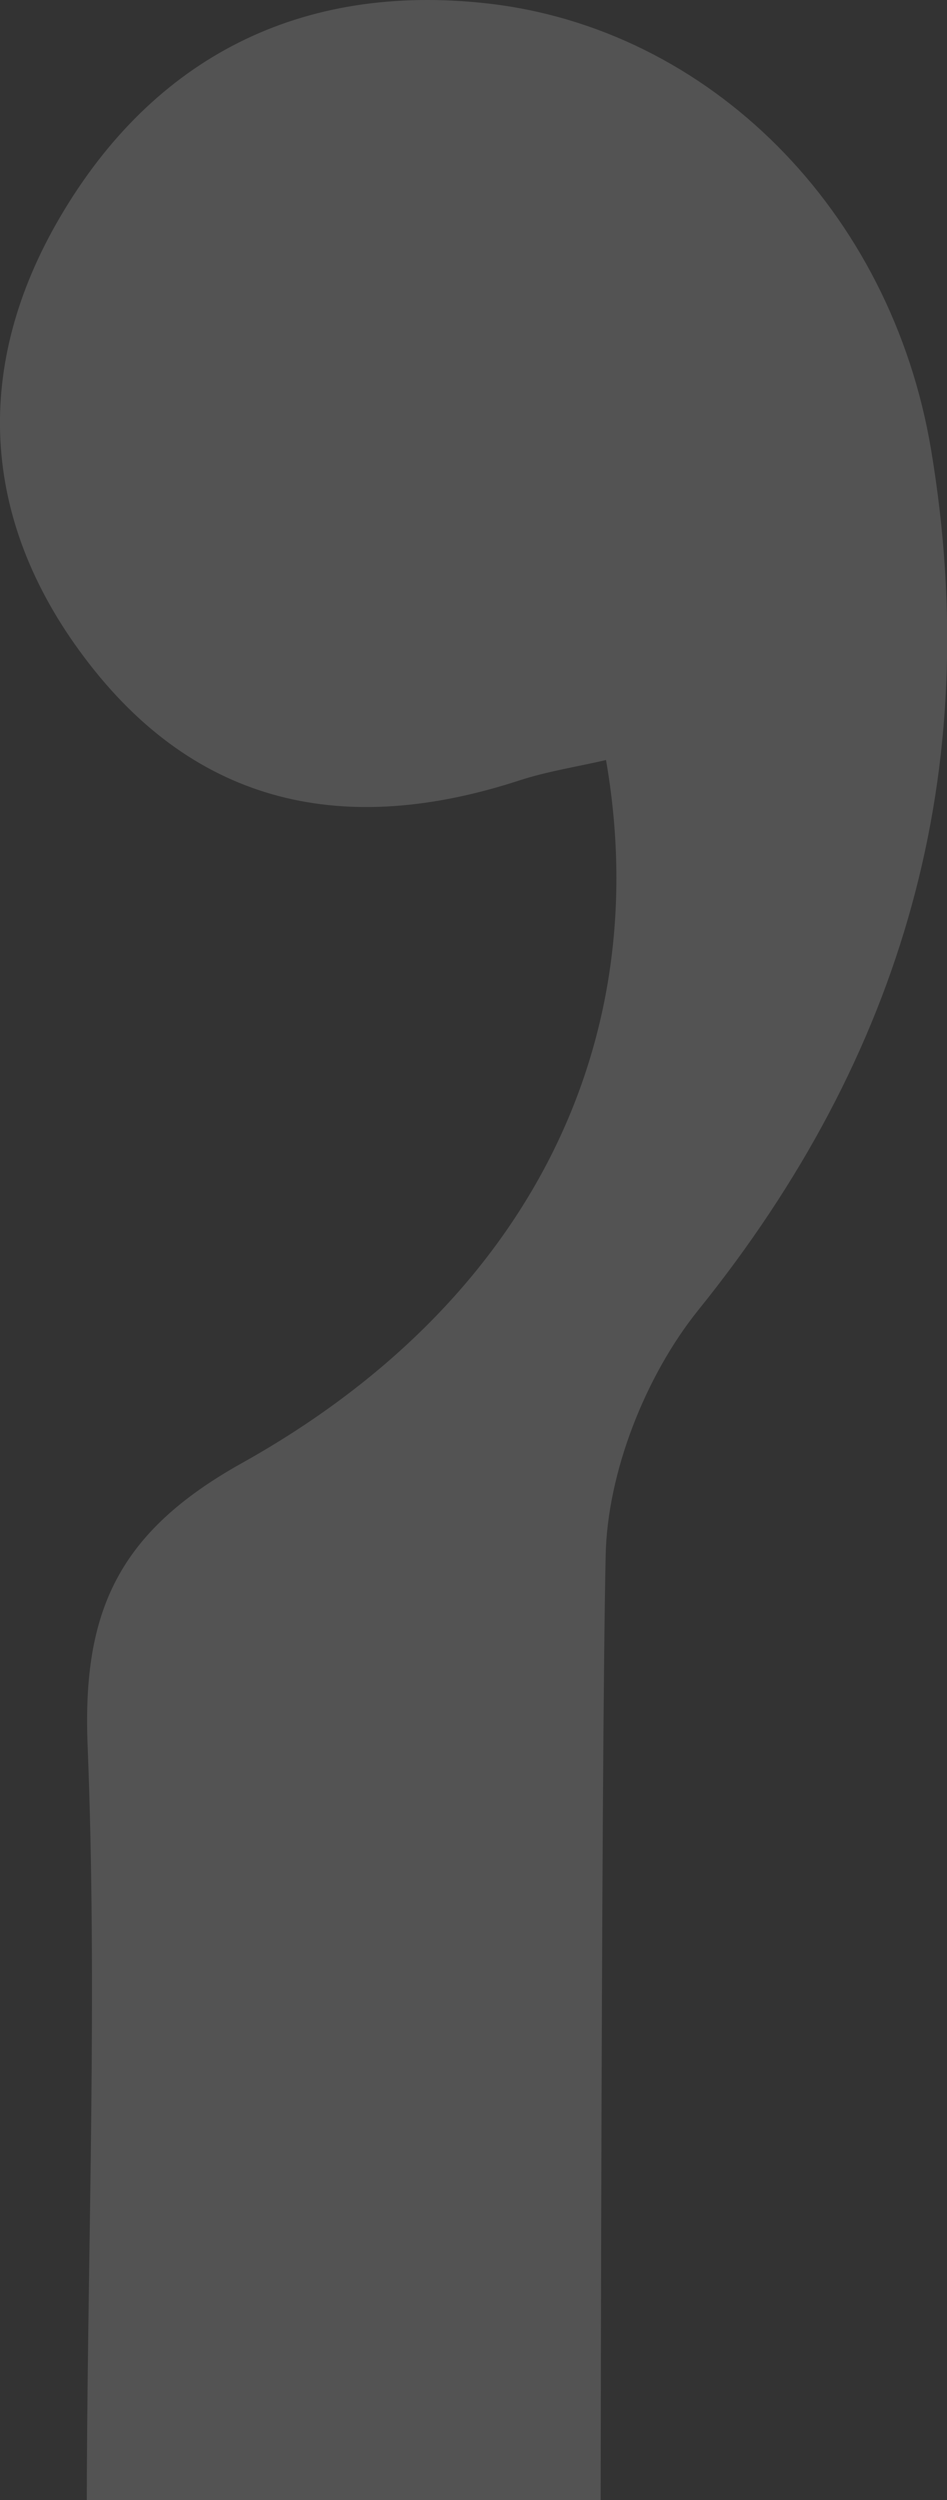 <svg xmlns="http://www.w3.org/2000/svg" width="91" height="240" viewBox="0 0 91 240" fill="none"><rect x="0" y="0" width="91" height="240" fill="#333333" stroke="none"/><g clip-path="url(#clip0_4231_3621)"><path d="M57.764 491.071L8.345 491.071C8.345 478.706 8.308 249.571 8.345 237.857C8.453 214.393 9.356 190.93 8.417 167.502C7.911 154.631 11.379 147.075 23.228 140.458C50.792 125.093 62.966 100.147 58.234 72.959C55.416 73.61 52.598 74.043 49.925 74.911C33.307 80.334 18.893 77.478 8.092 63.089C-1.951 49.748 -2.565 35.033 5.78 20.825C14.775 5.495 28.9 -1.663 46.782 0.325C68.168 2.712 85.653 20.174 89.482 43.24C94.612 74.043 86.845 101.304 67.085 125.78C62.027 132.071 58.342 141.362 58.198 149.389C57.331 190.134 57.8 448.3 57.8 491.034L57.764 491.071Z" fill="white" fill-opacity="0.16"></path></g><defs><clipPath id="clip0_4231_3621"><rect width="91" height="240" fill="white"></rect></clipPath></defs></svg>